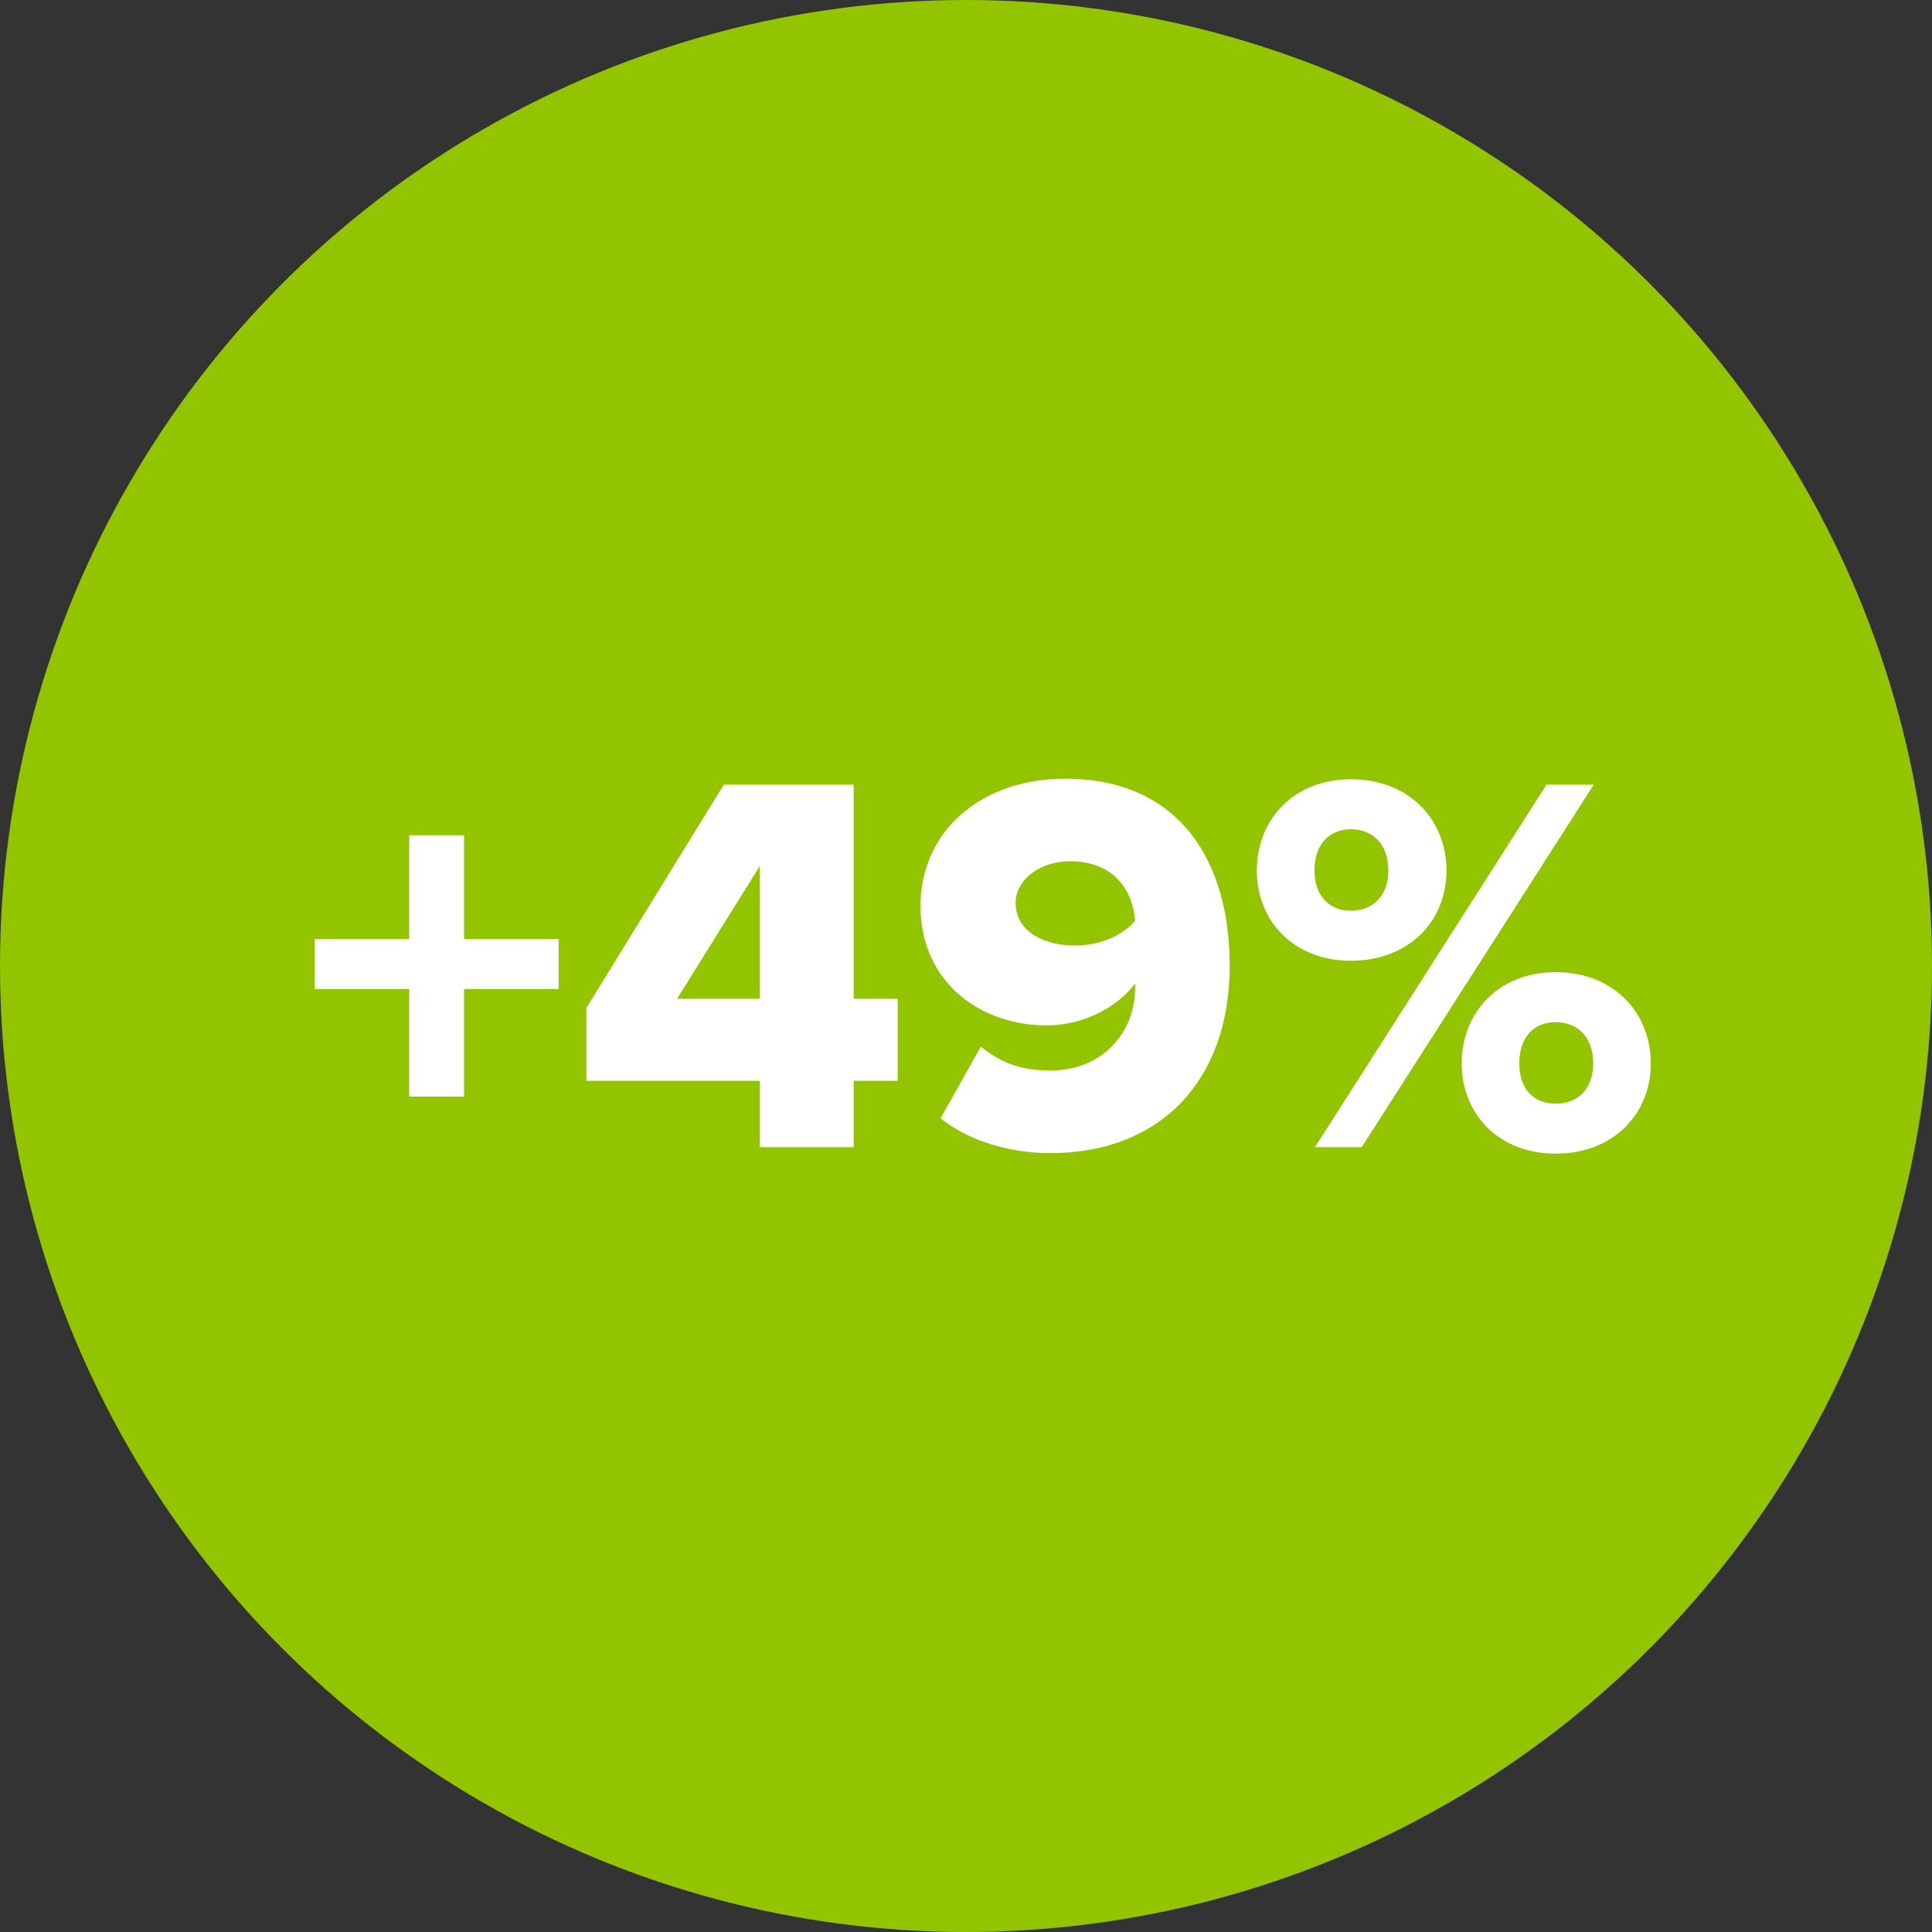 <svg xmlns="http://www.w3.org/2000/svg" width="64" height="64" viewBox="0 0 64 64">
    <rect x="0" y="0" width="64" height="64" fill="#333333" stroke="none"/>
    <g fill="none" fill-rule="evenodd">
        <g>
            <g>
                <g transform="translate(-1158 -4170) translate(0 3111) translate(1158 1059)">
                    <circle cx="32" cy="32" r="32" fill="#92C400"/>
                    <path fill="#FFF" fill-rule="nonzero" d="M15.373 36.326v-3.564h3.132v-1.656h-3.132v-3.438h-1.818v3.438h-3.132v1.656h3.132v3.564h1.818zM28.279 38v-2.196h1.458v-2.718h-1.458v-7.092h-4.302l-4.554 7.398v2.412h5.742V38h3.114zm-3.114-4.914h-2.736l2.736-4.392v4.392zm9.63 5.112c3.636 0 5.94-2.394 5.94-6.21 0-3.456-1.656-6.192-5.454-6.192-2.79 0-4.788 1.746-4.788 4.212 0 2.556 2.016 3.96 4.176 3.96 1.206 0 2.34-.594 2.934-1.386v.144c0 1.458-1.062 2.736-2.808 2.736-.972 0-1.638-.252-2.304-.792l-1.332 2.376c.9.72 2.232 1.152 3.636 1.152zm.792-6.876c-.918 0-1.944-.414-1.944-1.422 0-.666.684-1.368 1.818-1.368 1.476 0 2.07 1.008 2.142 1.98-.522.558-1.26.81-2.016.81zm9.162.504c1.926 0 3.168-1.314 3.168-2.988 0-1.692-1.242-3.024-3.168-3.024-1.89 0-3.114 1.332-3.114 3.024 0 1.674 1.224 2.988 3.114 2.988zm.36 6.174l7.686-12.006h-1.566L43.561 38h1.548zm-.36-7.83c-.684 0-1.206-.468-1.206-1.332 0-.9.522-1.368 1.206-1.368.702 0 1.242.468 1.242 1.368 0 .864-.54 1.332-1.242 1.332zm6.786 8.046c1.908 0 3.15-1.314 3.15-2.988 0-1.692-1.242-3.024-3.15-3.024-1.89 0-3.114 1.332-3.114 3.024 0 1.674 1.224 2.988 3.114 2.988zm0-1.656c-.702 0-1.206-.45-1.206-1.332 0-.9.504-1.368 1.206-1.368s1.242.468 1.242 1.368c0 .882-.54 1.332-1.242 1.332z"/>
                </g>
            </g>
        </g>
    </g>
</svg>
